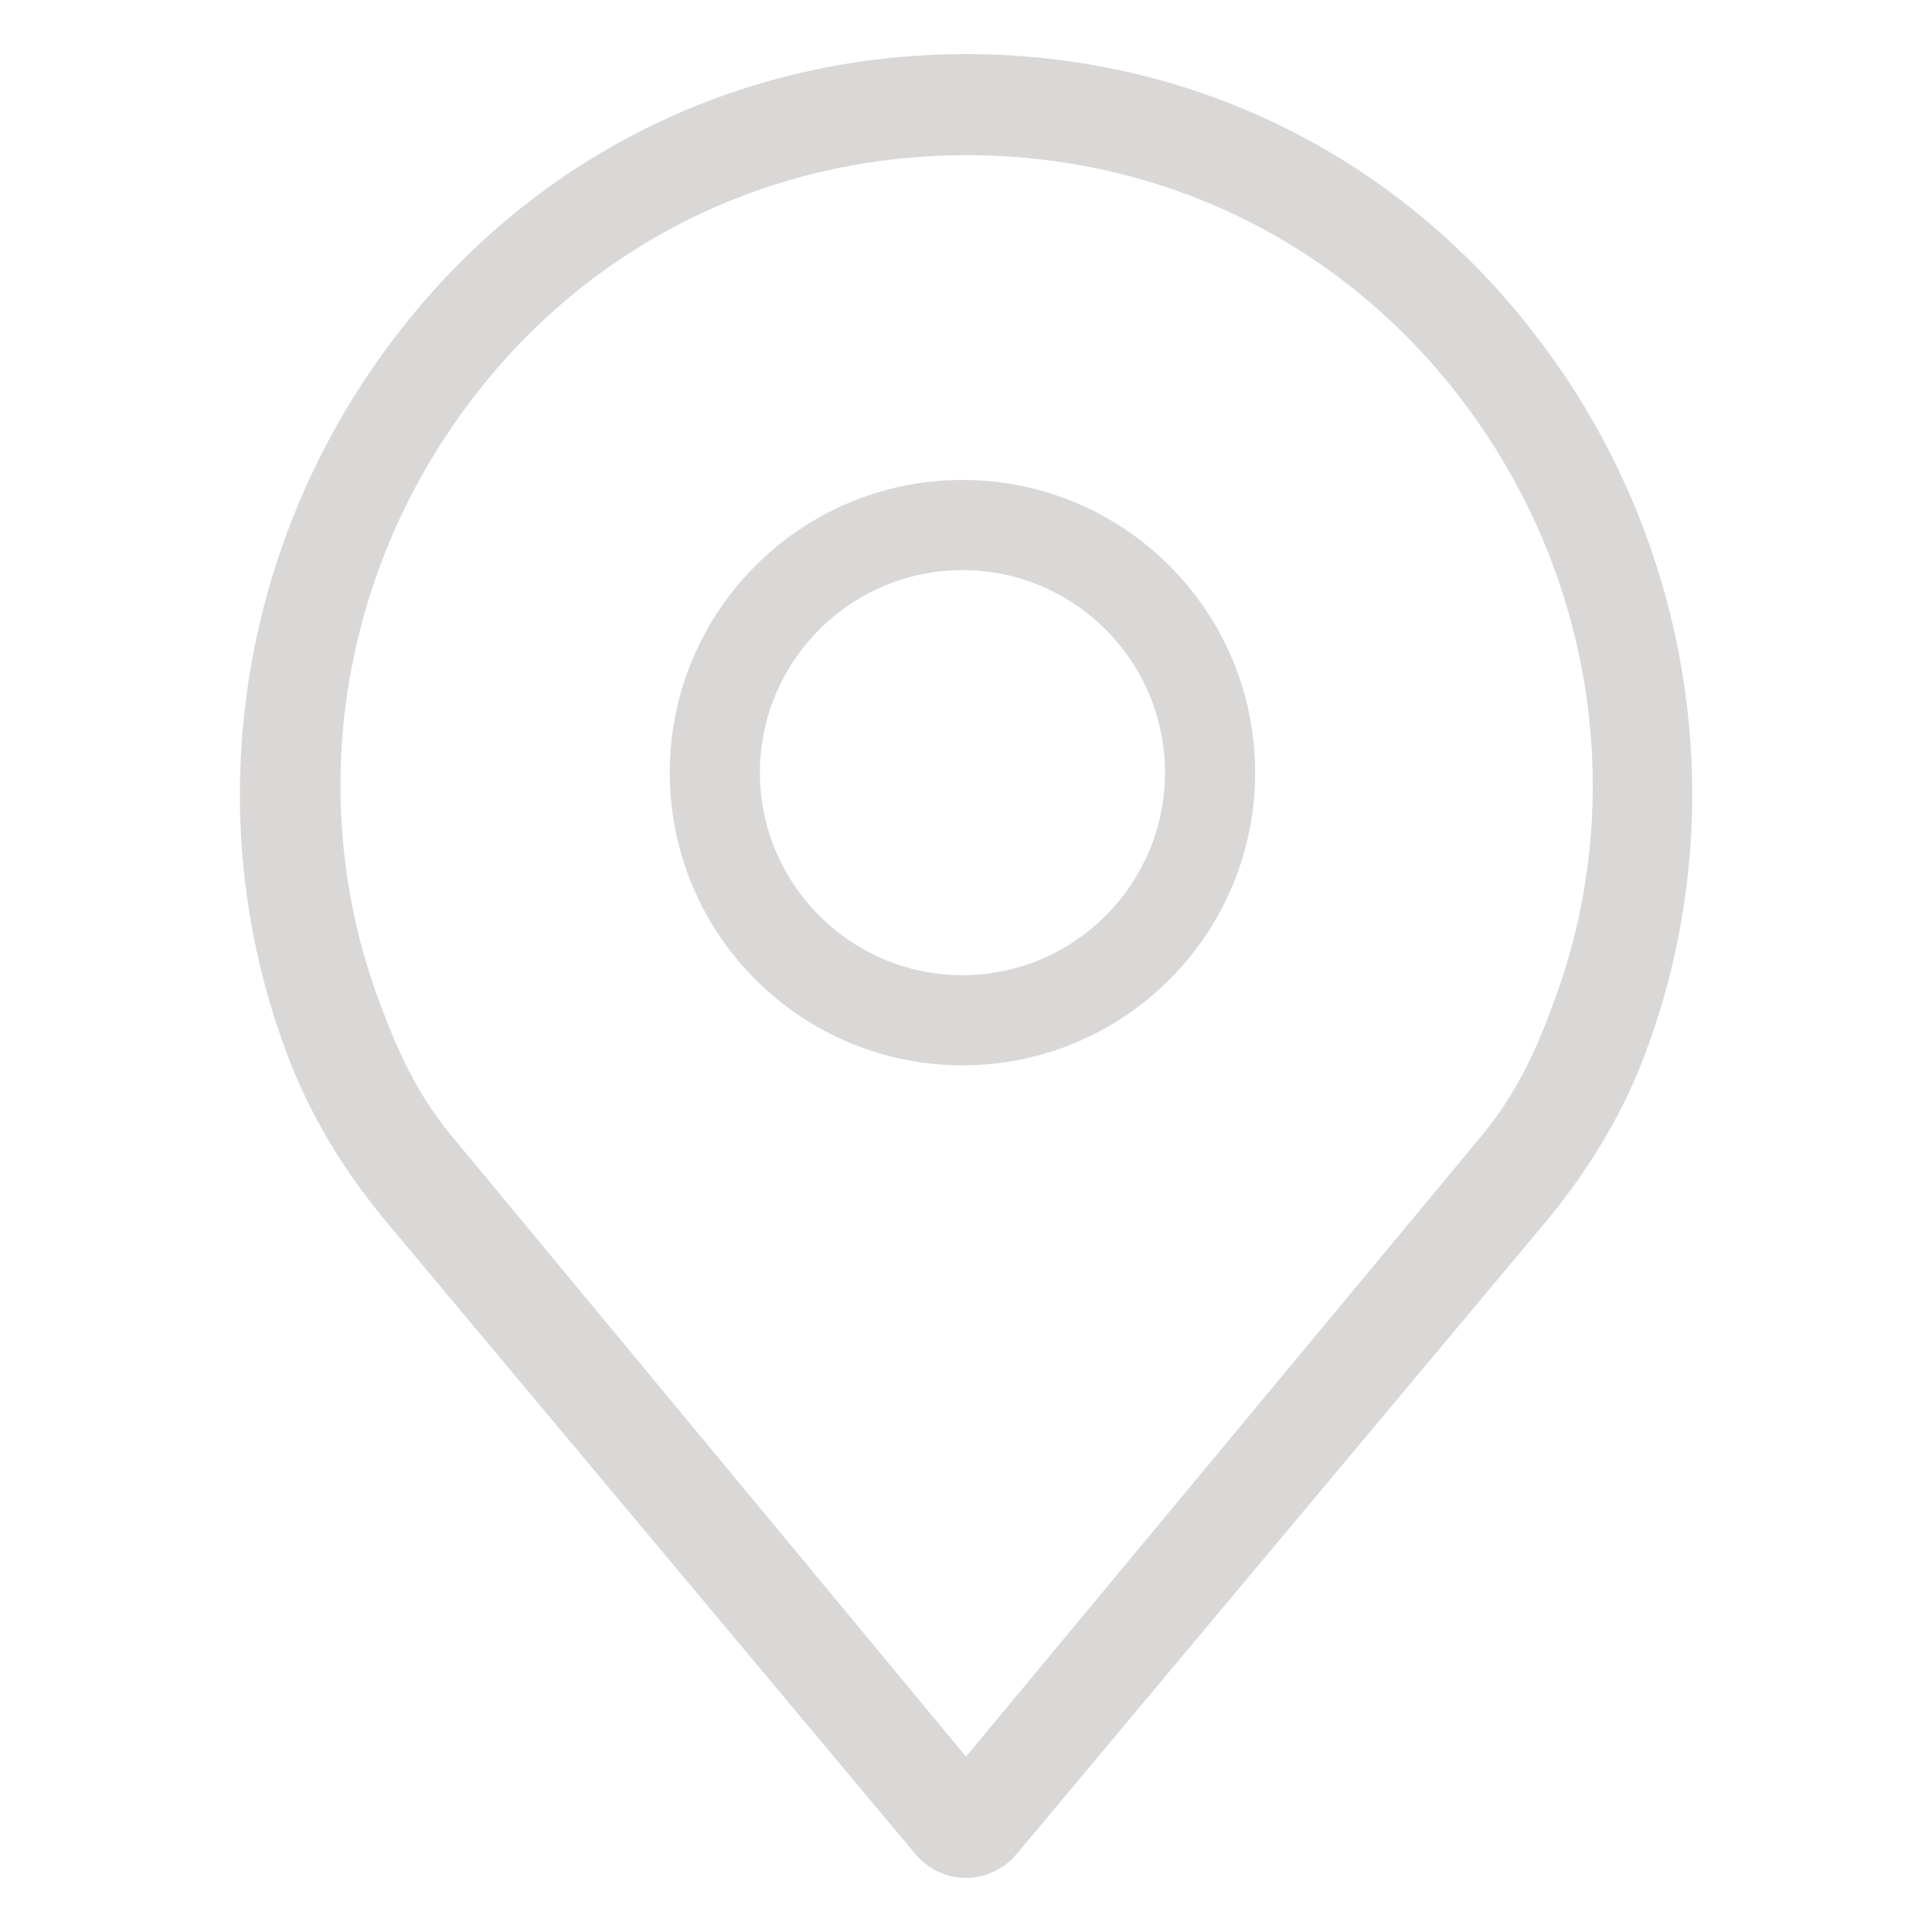 <?xml version="1.0" encoding="UTF-8"?><svg id="Ebene_1" xmlns="http://www.w3.org/2000/svg" viewBox="0 0 120 120"><defs><style>.cls-1{fill-rule:evenodd;}.cls-1,.cls-2{fill:#dad7d7;}.cls-3{fill:none;}.cls-3,.cls-2{stroke:#dad7d7;stroke-miterlimit:10;stroke-width:.5px;}</style></defs><g><path class="cls-1" d="M96.8,23.22C88.34,10.76,74.92,3.61,60,3.61S31.66,10.76,23.2,23.22c-8.42,12.4-10.37,28.09-5.21,41.96,1.38,3.79,3.57,7.47,6.5,10.91l32.56,38.91c.74,.88,1.82,1.39,2.95,1.39s2.22-.51,2.95-1.39l32.56-38.9c2.94-3.47,5.13-7.14,6.5-10.9,5.17-13.89,3.22-29.59-5.2-41.98Zm-.1,39.23c-1.11,3.02-2.38,5.83-4.85,8.7,0,0,0,.36,0,0l-31.85,38.35-31.78-38.35c-2.47-2.87-3.72-5.68-4.85-8.73-4.5-11.94-2.79-25.46,4.57-36.15,7.38-10.73,19.08-16.88,32.1-16.88s24.72,6.15,32.1,16.88c7.36,10.69,9.07,24.21,4.56,36.18Z"/><path class="cls-3" d="M96.8,23.22C88.34,10.76,74.92,3.61,60,3.61S31.66,10.76,23.2,23.22c-8.42,12.4-10.37,28.09-5.21,41.96,1.38,3.79,3.57,7.47,6.5,10.91l32.56,38.91c.74,.88,1.82,1.39,2.95,1.39s2.22-.51,2.95-1.39l32.56-38.9c2.94-3.47,5.13-7.14,6.5-10.9,5.17-13.89,3.22-29.59-5.2-41.98Zm-.1,39.23c-1.11,3.02-2.38,5.83-4.85,8.7,0,0,0,.36,0,0l-31.85,38.35-31.78-38.35c-2.47-2.87-3.72-5.68-4.85-8.73-4.5-11.94-2.79-25.46,4.57-36.15,7.38-10.73,19.08-16.88,32.1-16.88s24.72,6.15,32.1,16.88c7.36,10.69,9.07,24.21,4.56,36.18Z"/></g><path class="cls-2" d="M59.78,35.16c7.08,0,12.83,5.76,12.83,12.83s-5.76,12.83-12.83,12.83-12.83-5.76-12.83-12.83,5.76-12.83,12.83-12.83m0-5.1c-9.9,0-17.93,8.03-17.93,17.93s8.03,17.93,17.93,17.93,17.93-8.03,17.93-17.93-8.03-17.93-17.93-17.93h0Z"/></svg>
